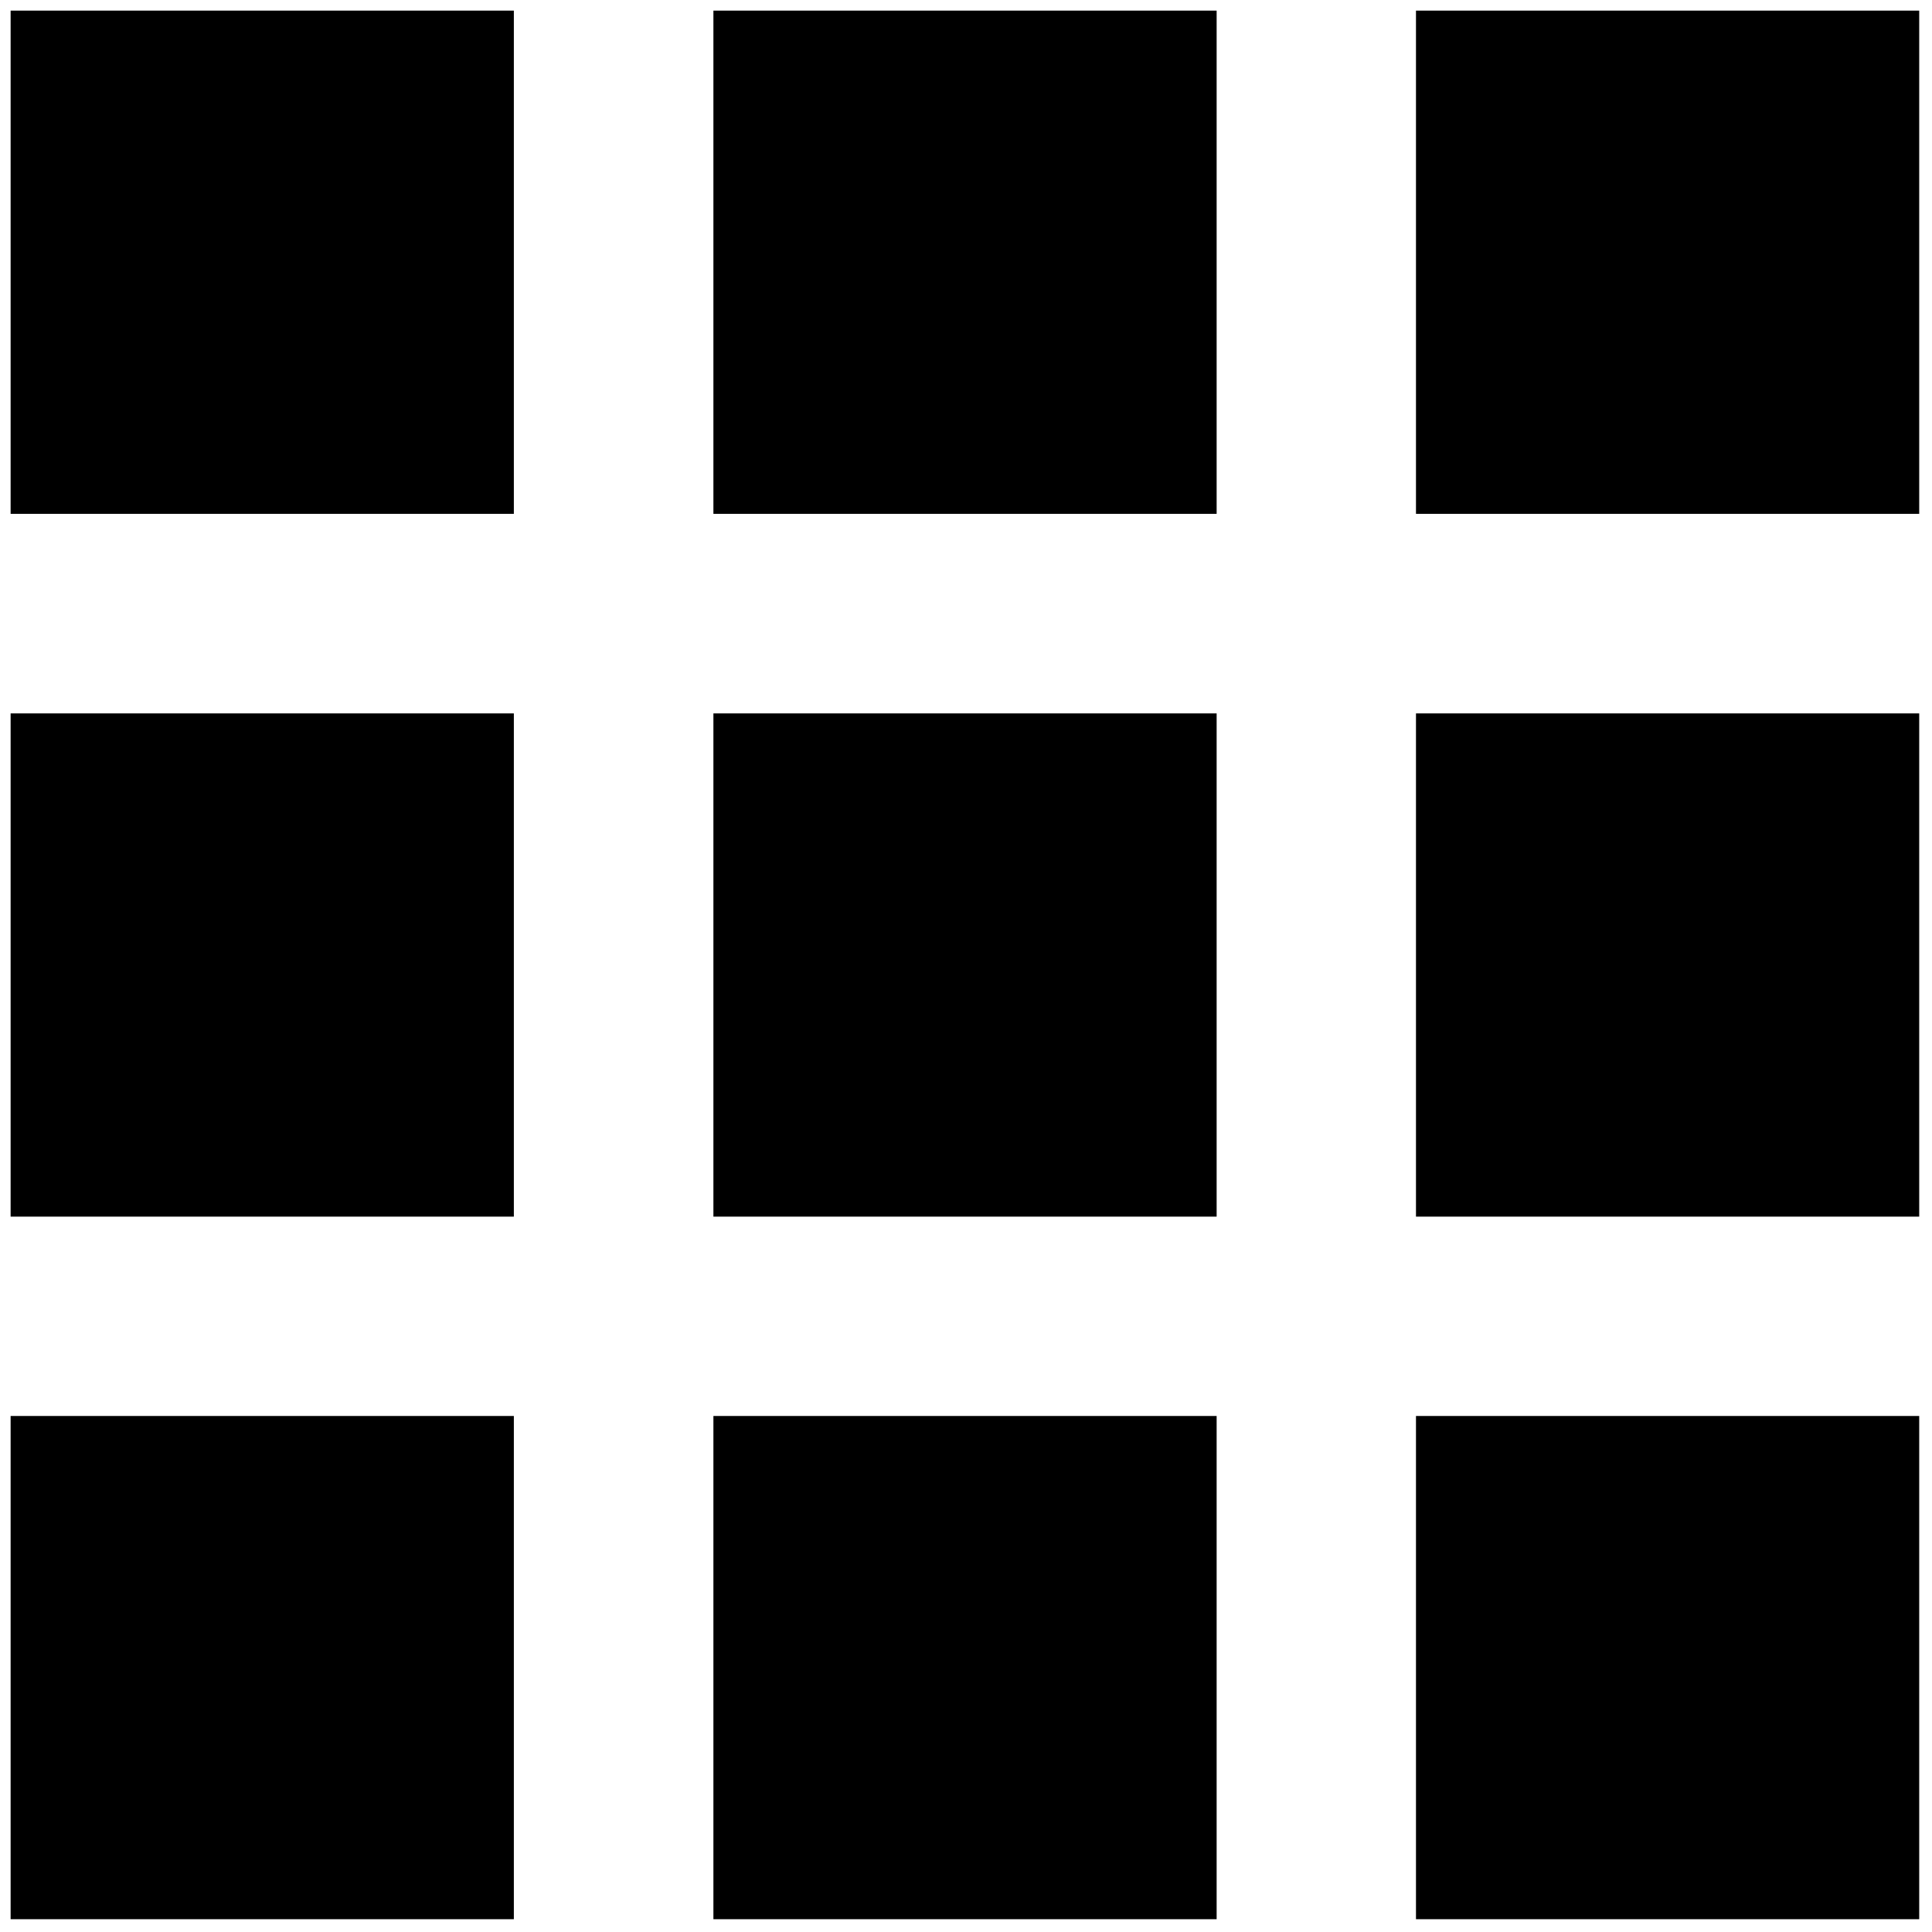 <svg height="256" viewBox="0 0 256 256" width="256" xmlns="http://www.w3.org/2000/svg"><g fill="#000" stroke-miterlimit="10" stroke-width="0"><path d="m1.407 1.407h66.681v66.681h-66.681z"/><path d="m94.53 1.407h66.681v66.681h-66.681z"/><path d="m187.625 1.407h66.681v66.681h-66.681z"/><path d="m1.407 94.53h66.681v66.681h-66.681z"/><path d="m94.53 94.53h66.681v66.681h-66.681z"/><path d="m187.625 94.53h66.681v66.681h-66.681z"/><path d="m1.407 187.625h66.681v66.681h-66.681z"/><path d="m94.53 187.625h66.681v66.681h-66.681z"/><path d="m187.625 187.625h66.681v66.681h-66.681z"/></g></svg>
